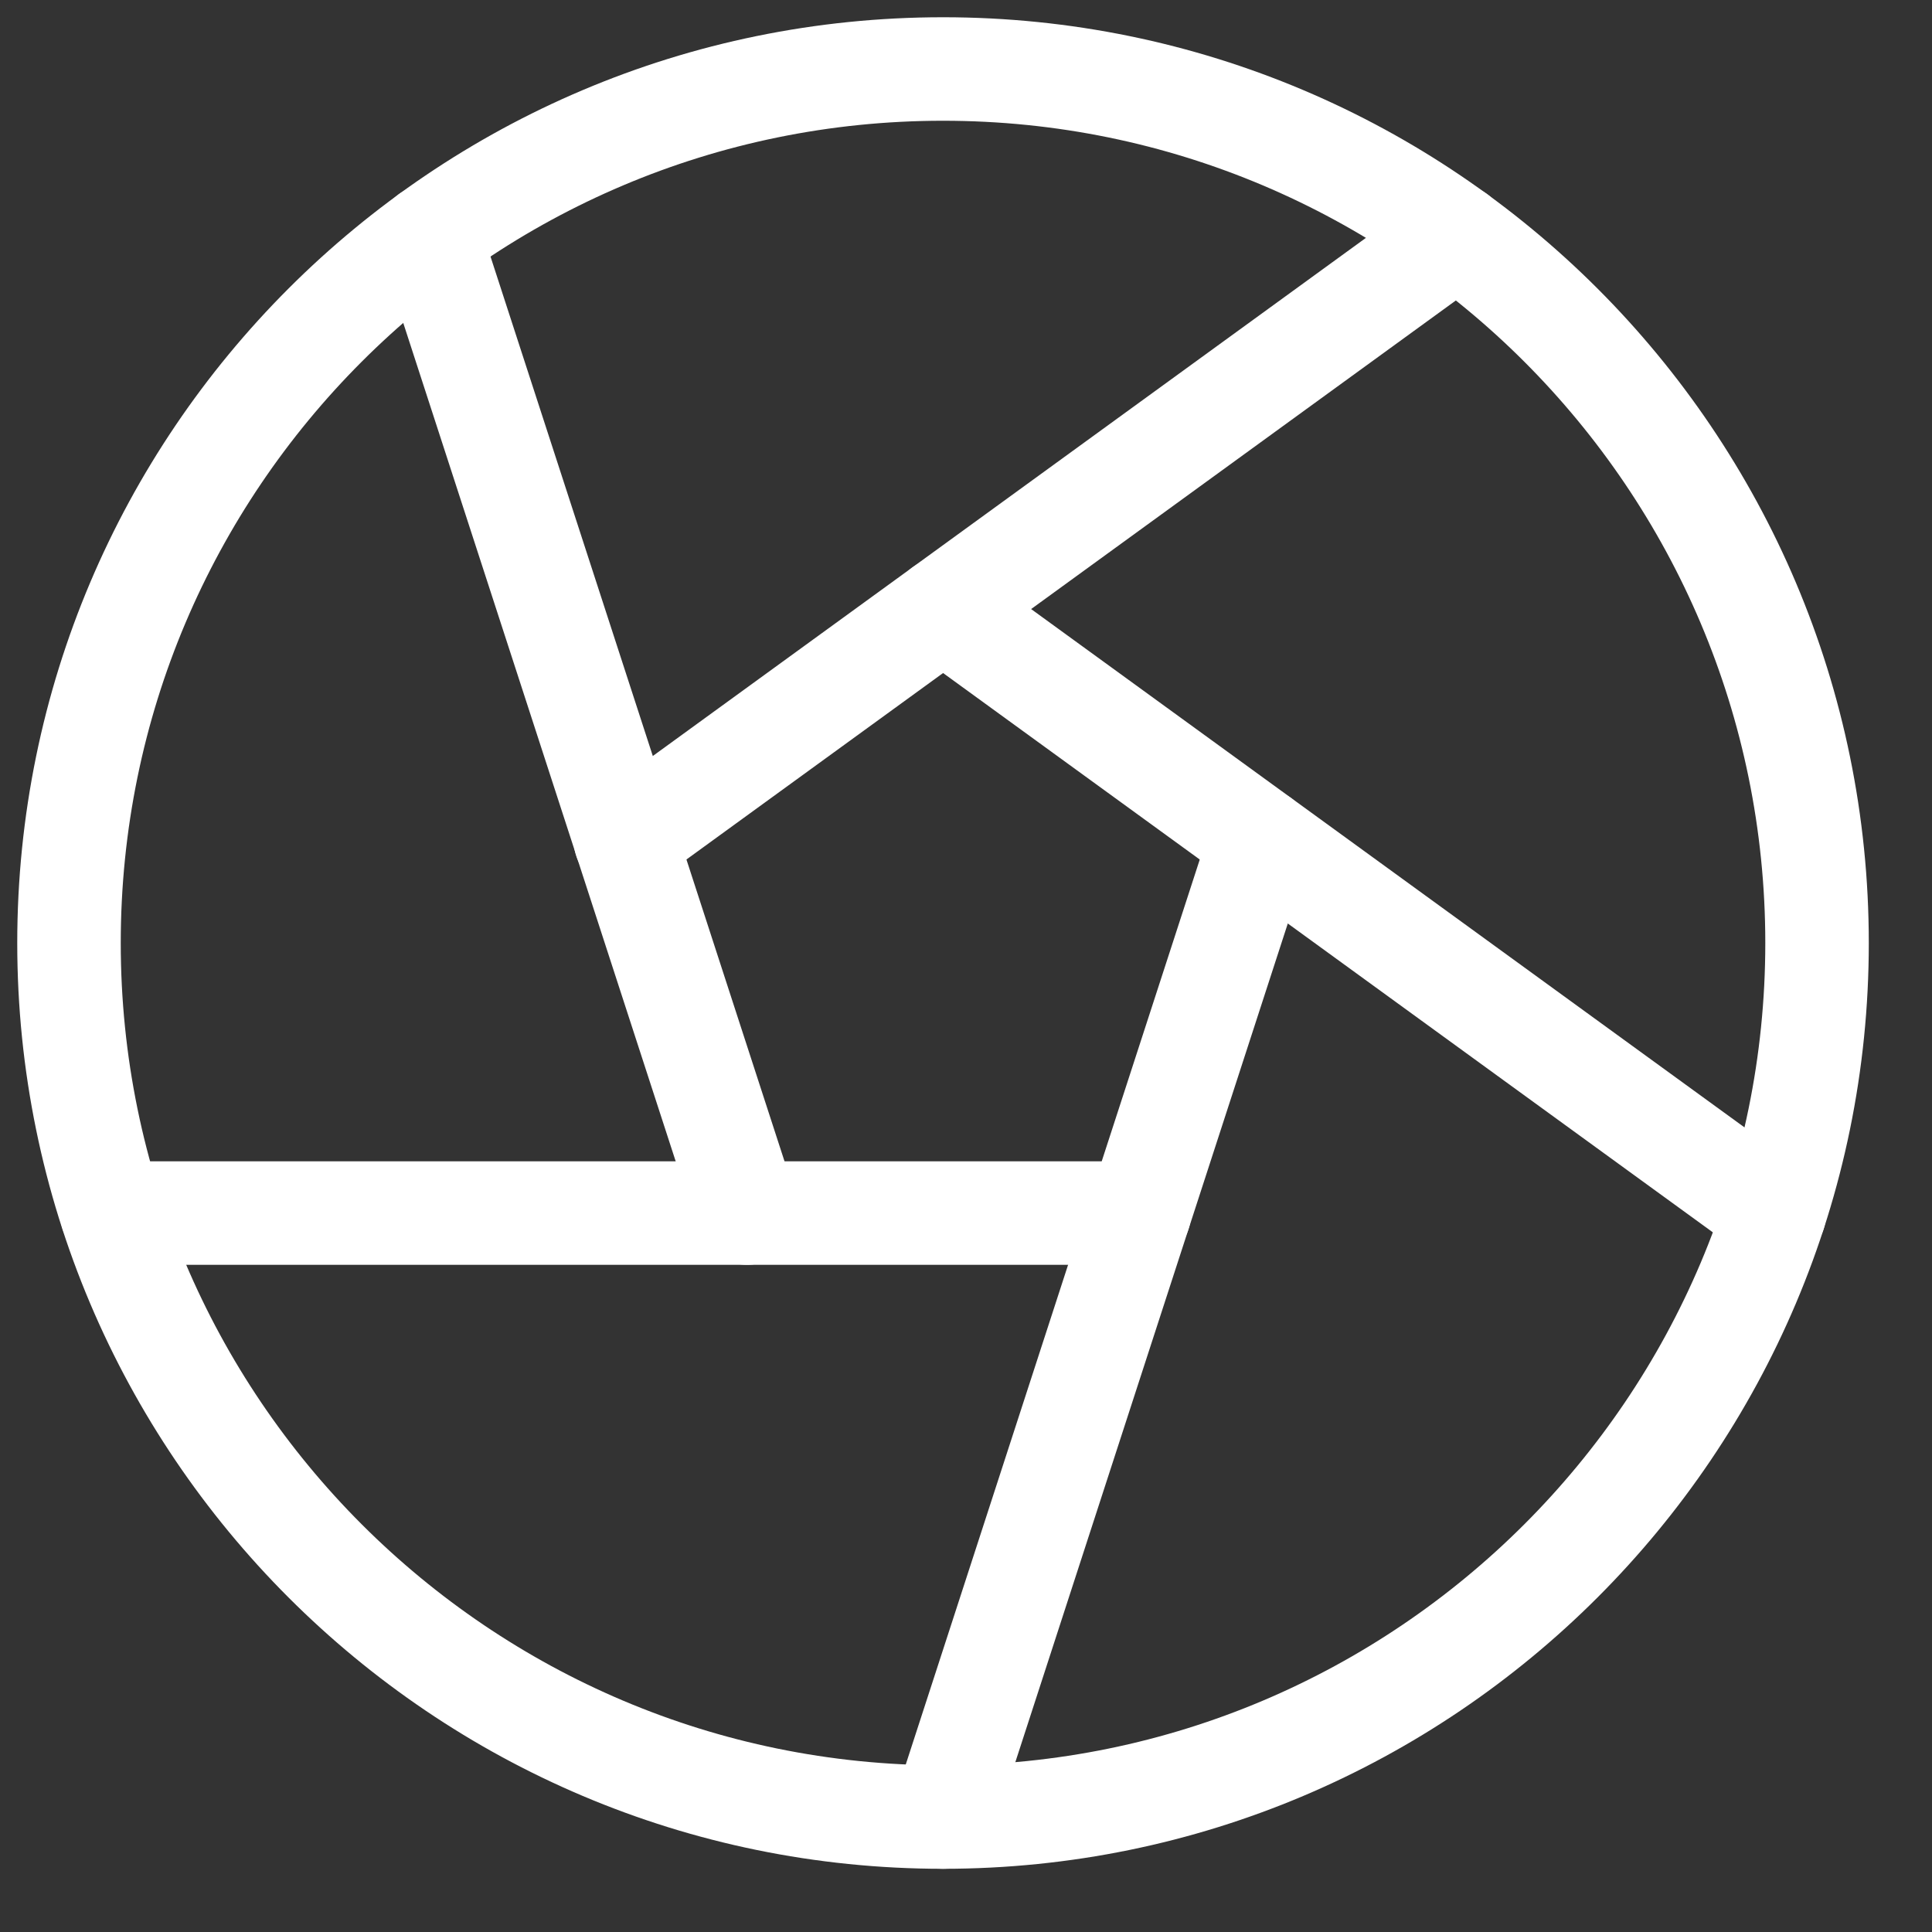 <svg xmlns="http://www.w3.org/2000/svg" fill="none" viewBox="0 0 28 28" height="28" width="28">
<rect x="0" y="0" width="28" height="28" fill="#333333" stroke="none"/>
<path stroke-linejoin="round" stroke-linecap="round" stroke-miterlimit="10" stroke-width="1.5" stroke="white" d="M13.667 26.334C20.657 26.334 26.334 20.657 26.334 13.667C26.334 6.676 20.657 1 13.667 1C6.676 1 1 6.676 1 13.667C1 20.657 6.676 26.334 13.667 26.334Z"></path>
<path stroke-linejoin="round" stroke-linecap="round" stroke-miterlimit="10" stroke-width="1.5" stroke="white" d="M6.223 3.419L10.825 17.581"></path>
<path stroke-linejoin="round" stroke-linecap="round" stroke-miterlimit="10" stroke-width="1.5" stroke="white" d="M18.269 12.172L13.668 26.334"></path>
<path stroke-linejoin="round" stroke-linecap="round" stroke-miterlimit="10" stroke-width="1.5" stroke="white" d="M1.621 17.581H16.512"></path>
<path stroke-linejoin="round" stroke-linecap="round" stroke-miterlimit="10" stroke-width="1.5" stroke="white" d="M13.668 8.827L25.716 17.581"></path>
<path stroke-linejoin="round" stroke-linecap="round" stroke-miterlimit="10" stroke-width="1.5" stroke="white" d="M21.111 3.419L9.064 12.172"></path>
</svg>

